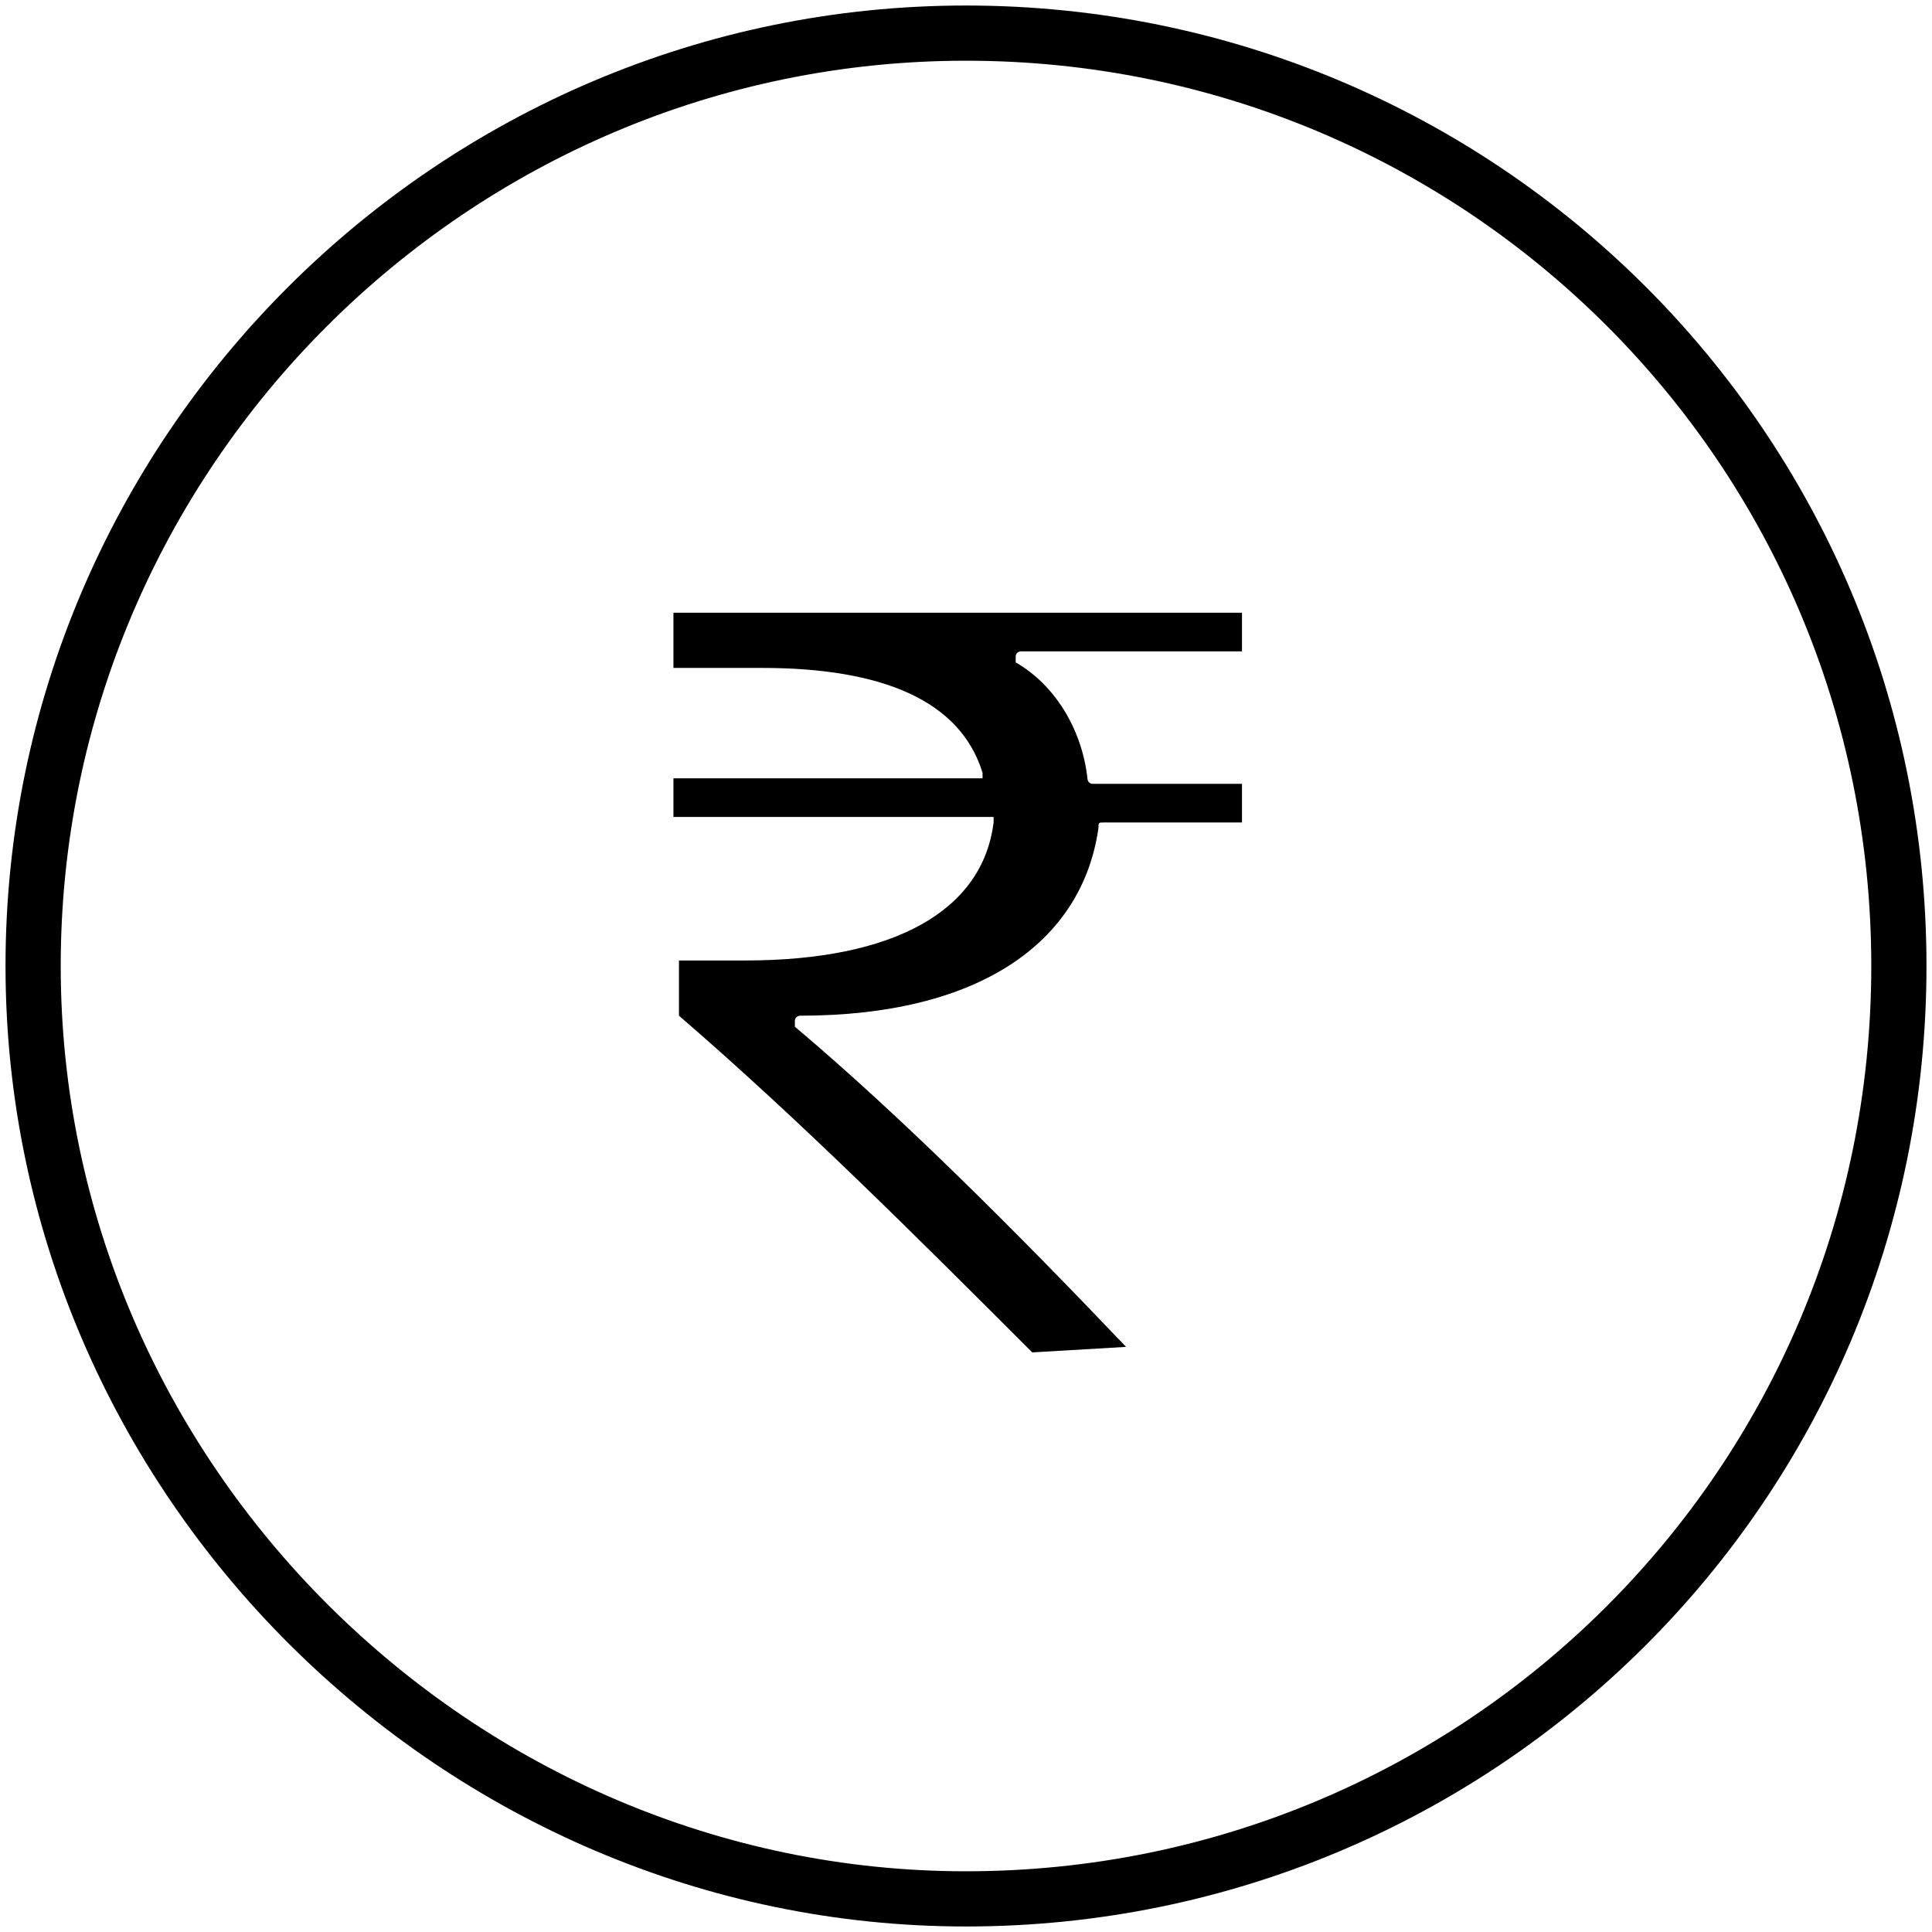 <svg enable-background="new 0 0 35 35" viewBox="0 0 35 35" xmlns="http://www.w3.org/2000/svg"><path d="m17.5 34.4c9.3 0 16.9-7.5 16.9-16.9s-7.6-16.9-16.9-16.9-16.9 7.6-16.9 16.9 7.7 16.9 16.9 16.9z" fill="none" stroke="#000" stroke-miterlimit="10"/><path d="m18.7 24.5c-2.1-2.1-4.2-4.2-6.4-6.1v-1h1.2c2.7 0 4.3-.9 4.5-2.5v-.1s0 0-.1 0h-5.7v-.7h5.5.1v-.1c-.4-1.3-1.8-1.9-4-1.9h-1.6v-1h10.3v.7h-4s-.1 0-.1.1v.1c.7.4 1.2 1.2 1.3 2.1 0 0 0 .1.1.1h2.7v.7h-2.5c-.1 0-.1 0-.1.1-.3 2.1-2.2 3.4-5.4 3.4 0 0-.1 0-.1.1v.1c1.9 1.6 4 3.7 6 5.8z"/></svg>